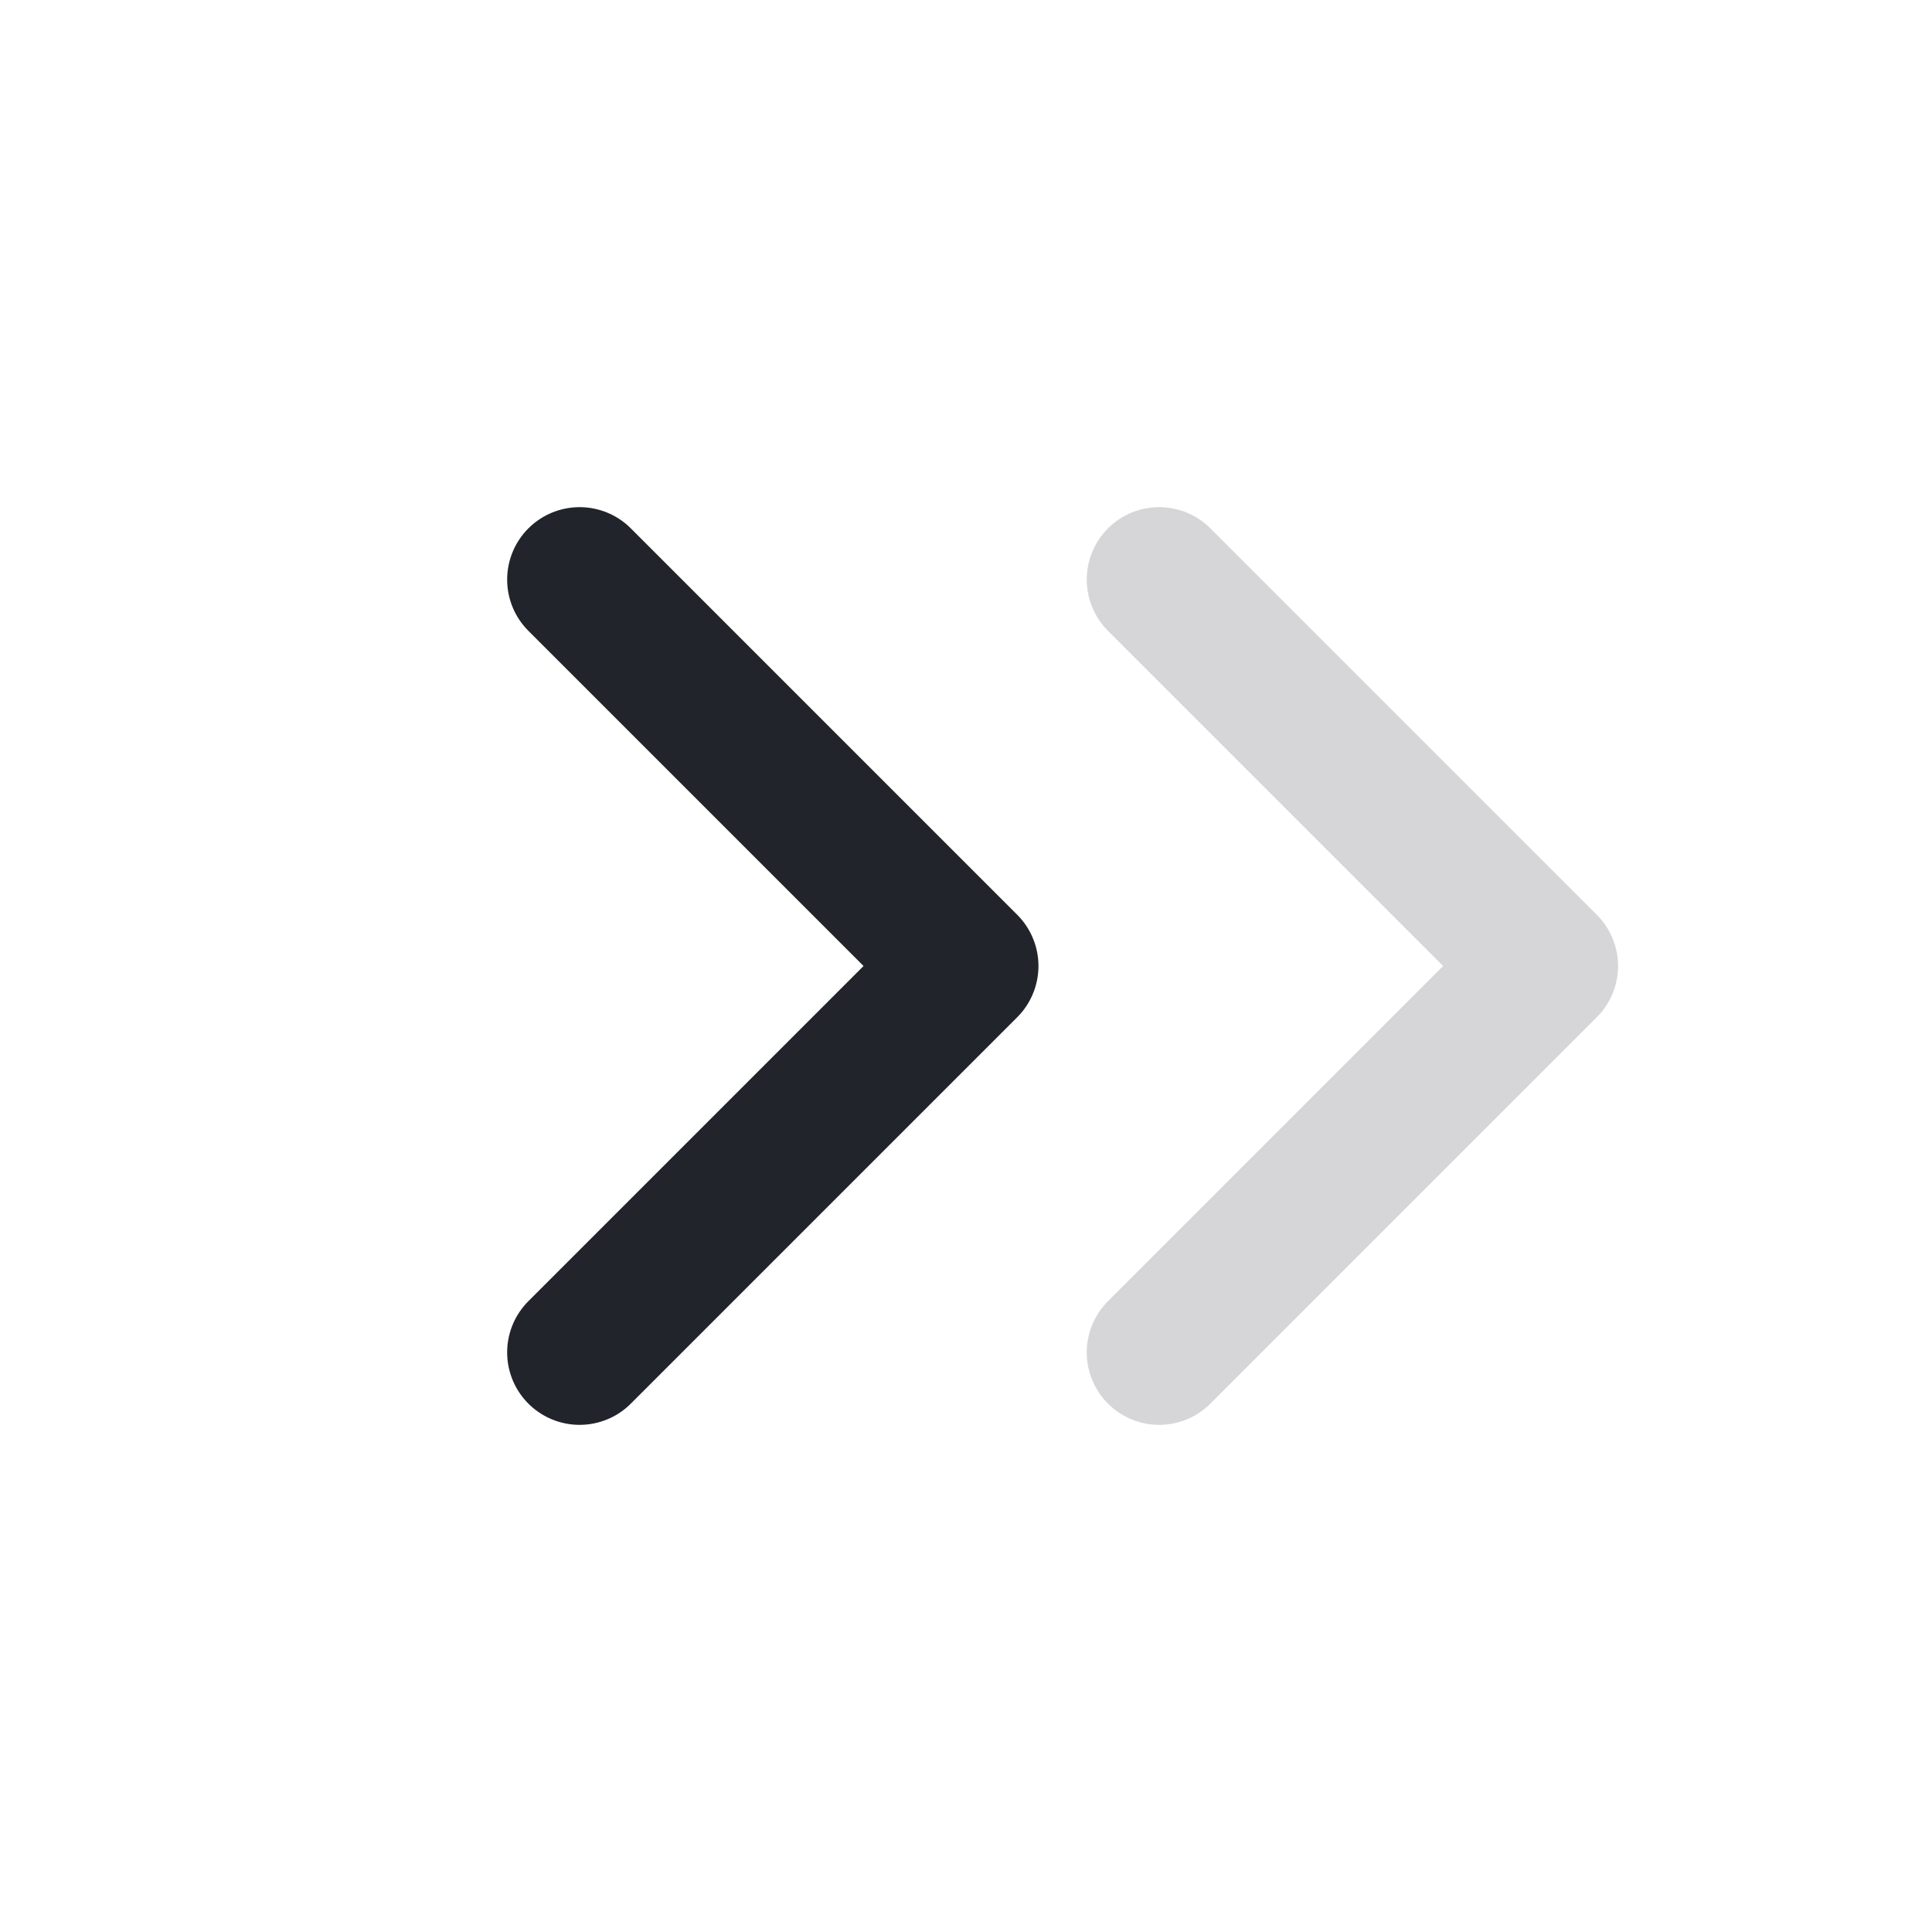 <svg width="20" height="20" viewBox="0 0 20 20" fill="none" xmlns="http://www.w3.org/2000/svg">
<g id="icon-goto">
<path id="Vector" d="M6 6L10 10L6 14" stroke="#21242b" stroke-width="1.5" stroke-linecap="round" stroke-linejoin="round"/>
<path id="Vector_2" opacity="0.5" d="M12 6L16 10L12 14" stroke="#aeafb2" stroke-width="1.5" stroke-linecap="round" stroke-linejoin="round"/>
</g>
</svg>
